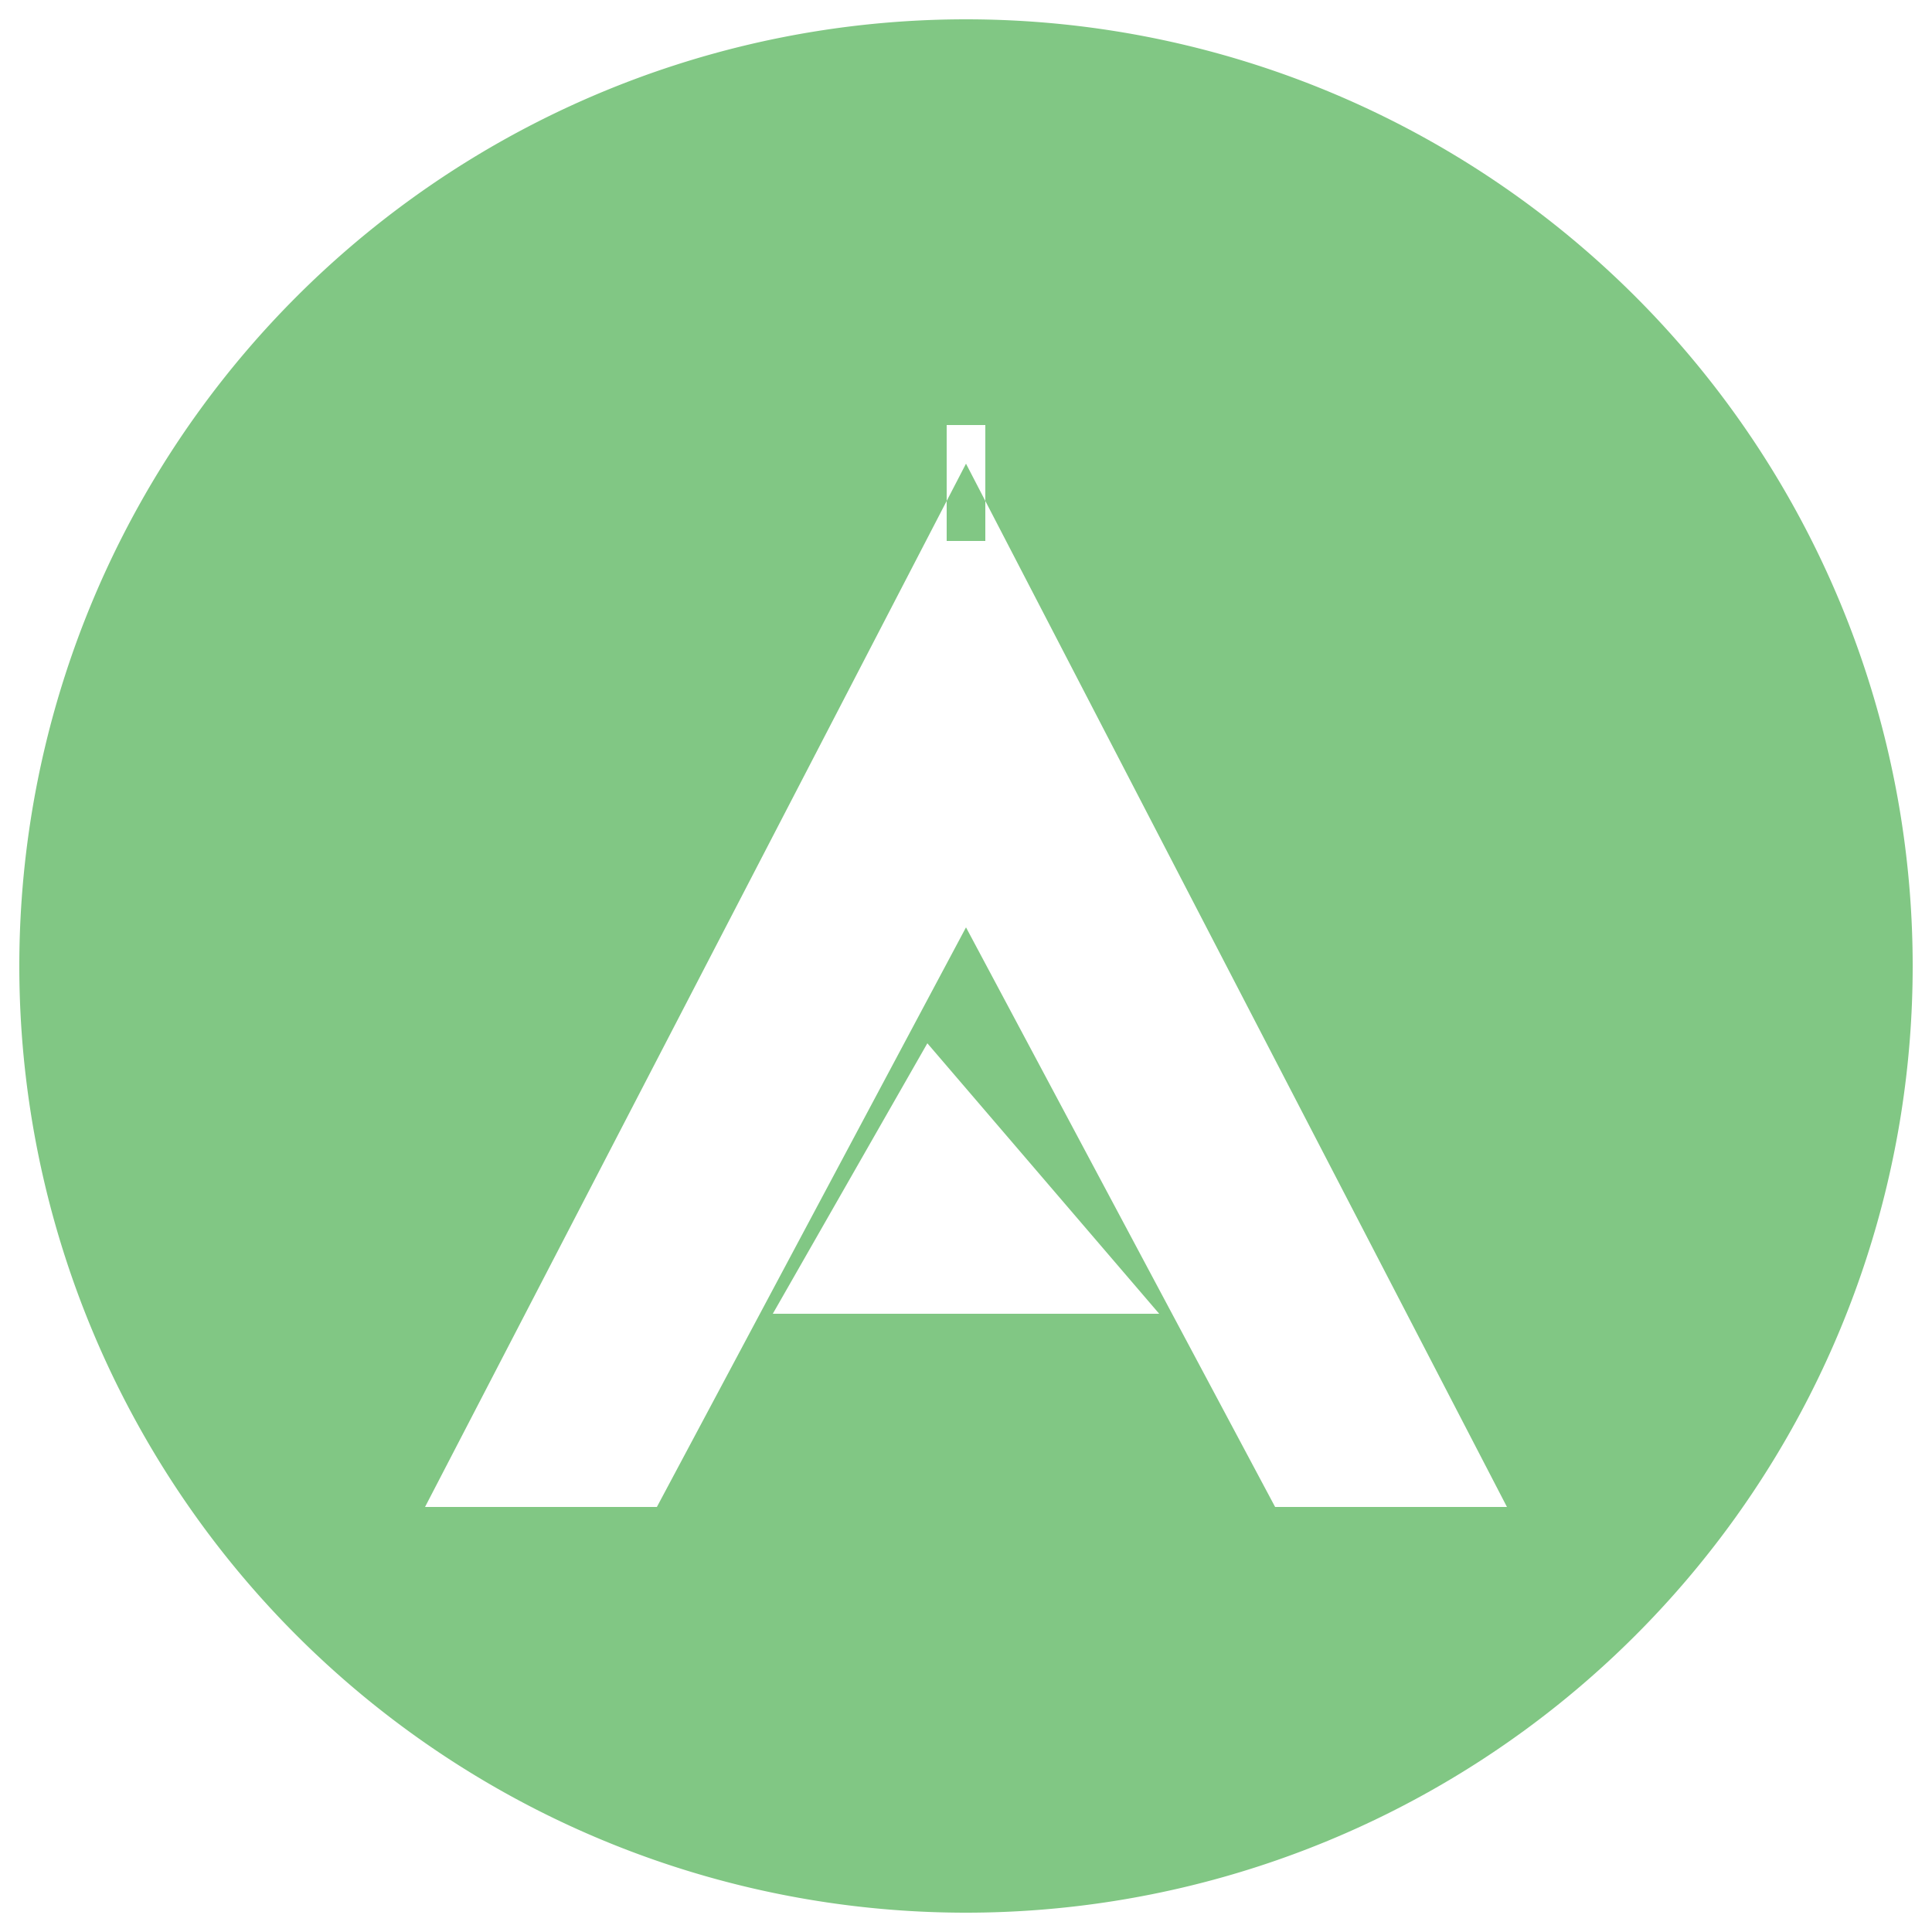 <svg xmlns="http://www.w3.org/2000/svg" viewBox="0 0 100 100" width="100" height="100" aria-label="Кэмпинг">
  <path fill="#81C784" fill-rule="evenodd" d="
    M50,1 a49,49 0 1,0 0,98 a49,49 0 1,0 0,-98
    M50,24 L22,78 L34,78 L50,48 L66,78 L78,78 Z
    M48,54 L40,68 L60,68 Z
    M49,22 L51,22 L51,28 L49,28 Z
  "/>
</svg>

